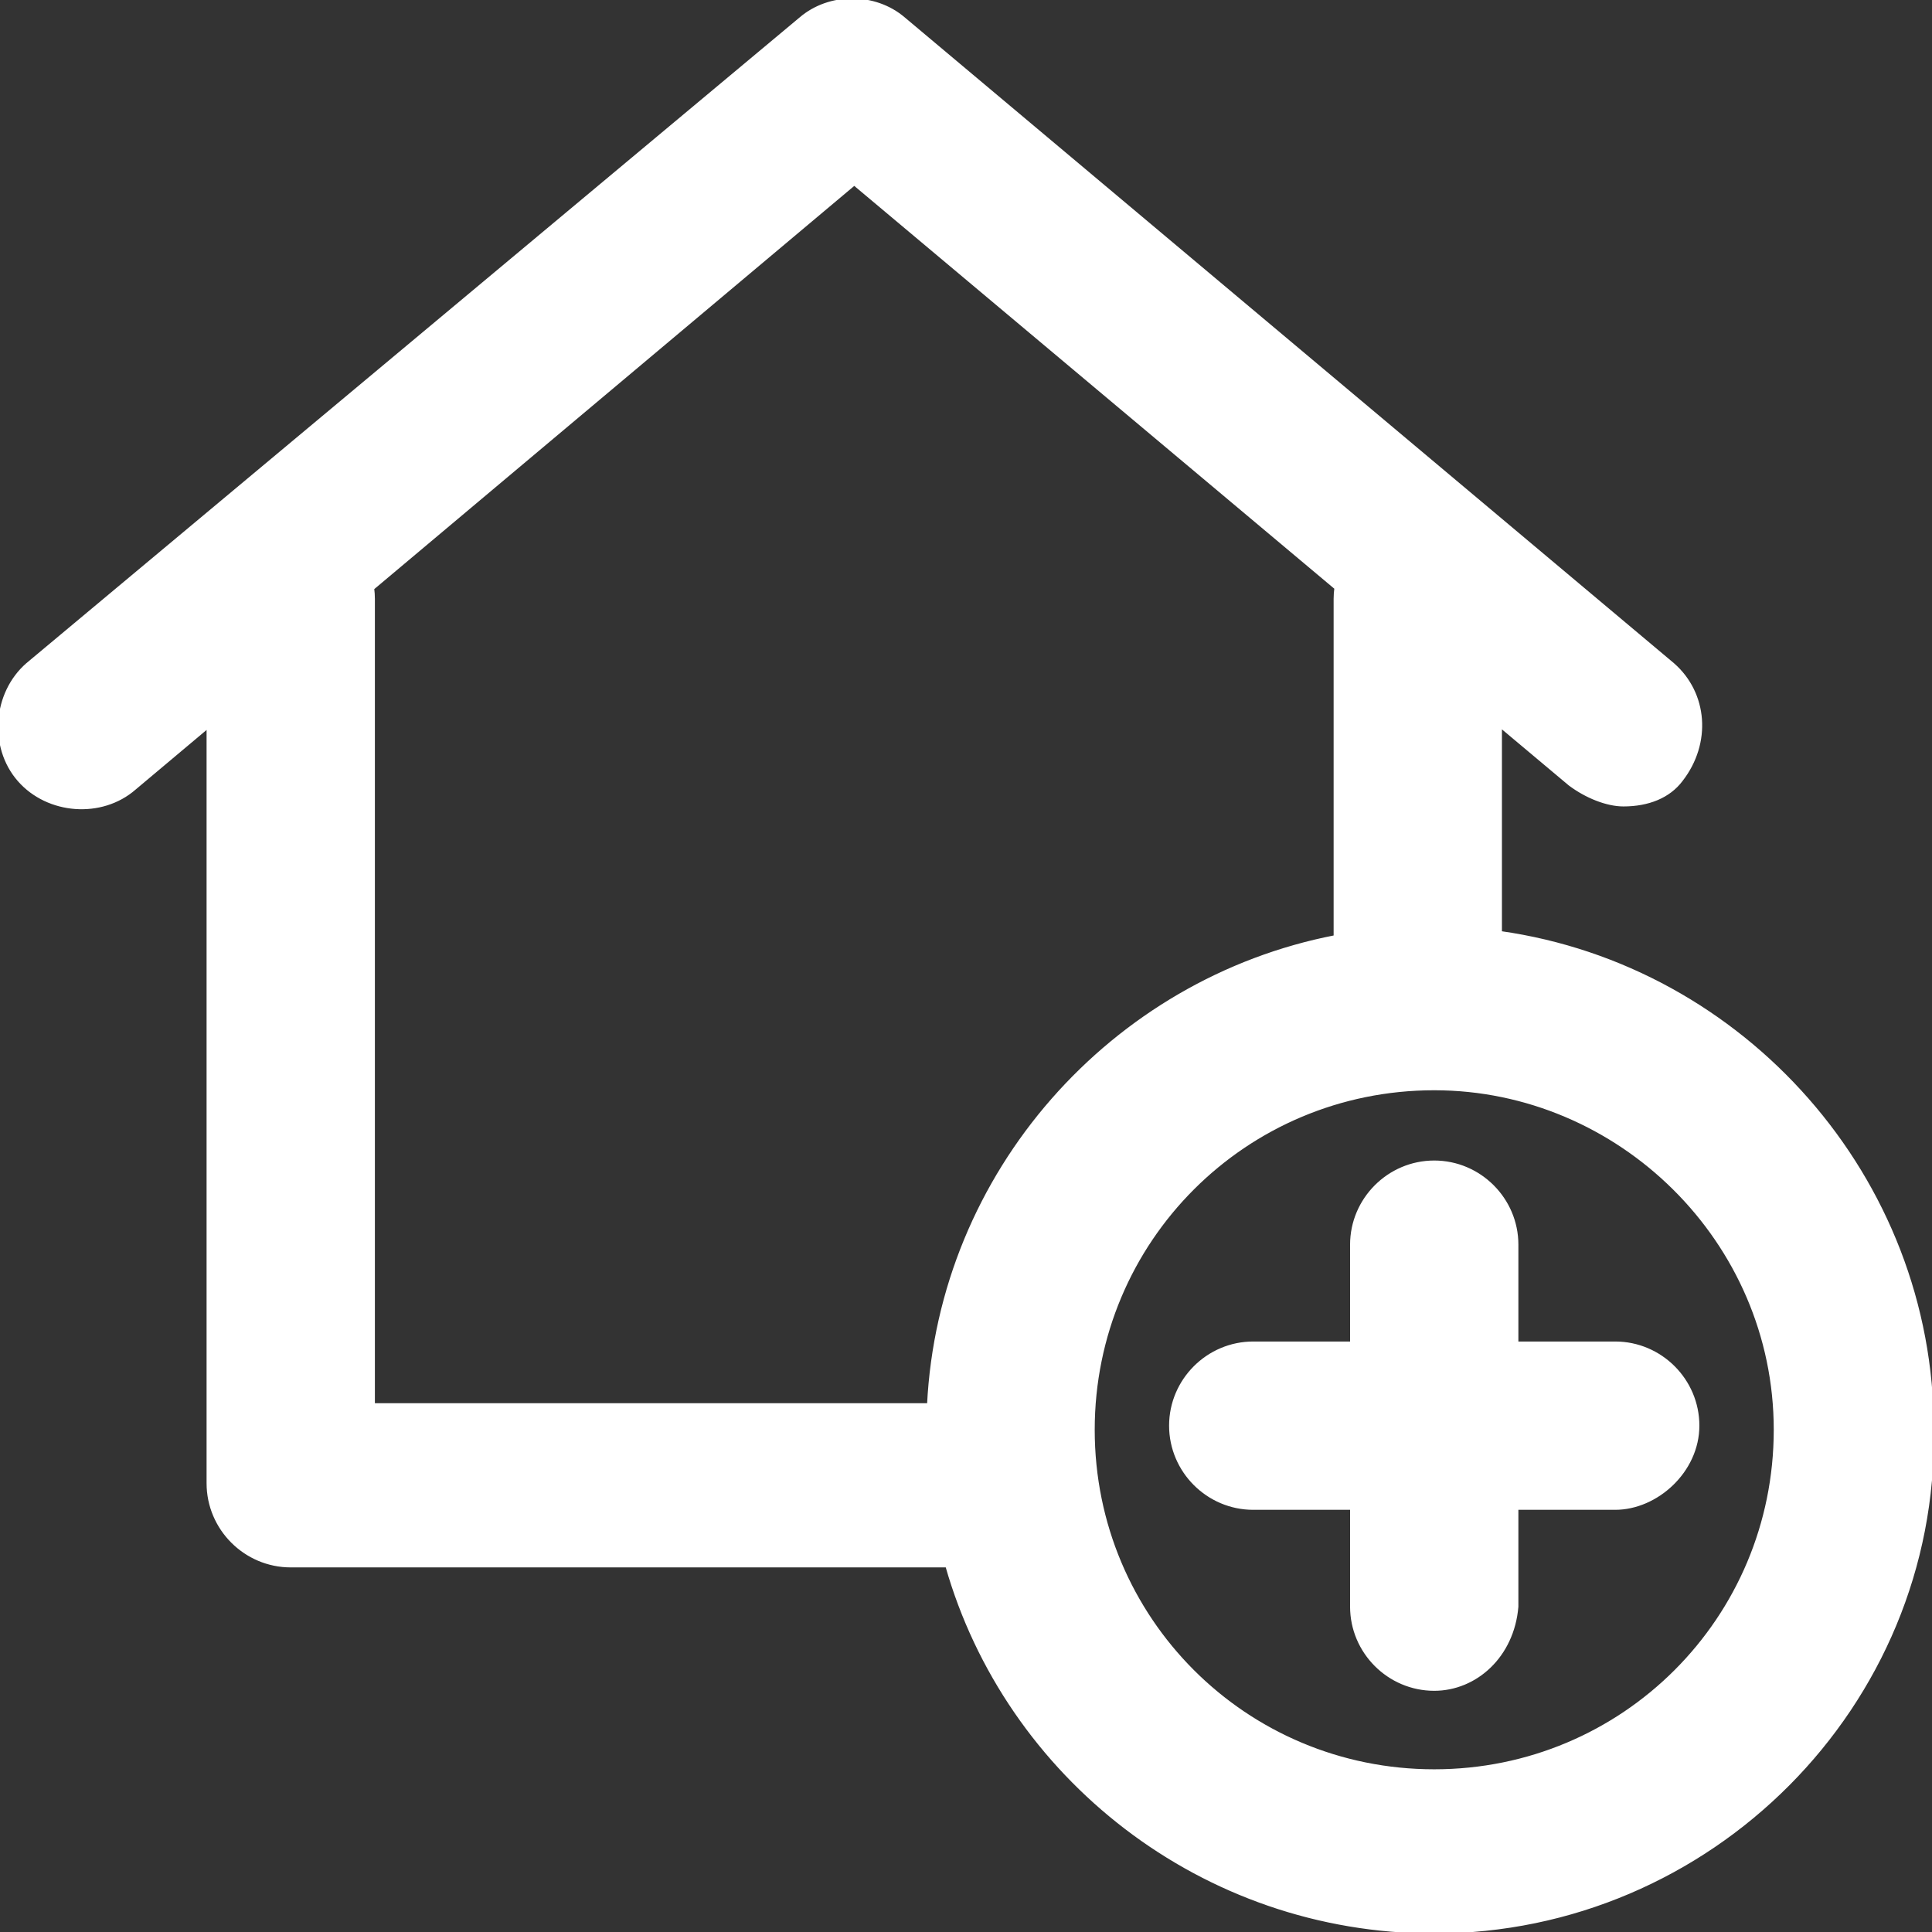 <!DOCTYPE svg PUBLIC "-//W3C//DTD SVG 1.1//EN" "http://www.w3.org/Graphics/SVG/1.1/DTD/svg11.dtd">
<!-- Uploaded to: SVG Repo, www.svgrepo.com, Transformed by: SVG Repo Mixer Tools -->
<svg height="800px" width="800px" version="1.1" id="Layer_1" xmlns="http://www.w3.org/2000/svg" xmlns:xlink="http://www.w3.org/1999/xlink" viewBox="0 0 512.005 512.005" xml:space="preserve" fill="#fff" stroke="#fff">
<rect x="0" y="0" width="512.005" height="512.005" fill="#333333" stroke="none"/>
<g id="SVGRepo_bgCarrier" stroke-width="0"/>
<g id="SVGRepo_tracerCarrier" stroke-linecap="round" stroke-linejoin="round"/>
<g id="SVGRepo_iconCarrier"> <g> <g> <g> <path style="fill:#fff;" d="M511.99,378.909c0-66.75-50.083-122.564-114.458-131.677v-55.014l18.531,15.549 c4.36,3.27,9.811,5.45,14.171,5.45c6.54,0,11.991-2.18,15.261-6.541c7.631-9.811,6.54-22.892-2.18-30.522L239.47,5.011 c-7.631-6.54-19.621-6.54-27.252,0L7.283,176.154c-8.721,7.631-9.811,21.802-2.18,30.522c7.631,8.721,21.802,9.811,30.522,2.18 l19.621-16.482V393.08c0,11.991,9.811,21.802,21.802,21.802h173.964c15.851,55.758,67.587,97.017,129.078,97.017 C453.126,511.899,513.08,451.944,511.99,378.909z M98.662,155.906L226.389,48.615L354.13,155.8 c-0.129,0.954-0.202,1.925-0.202,2.913v89.614c-59.114,11.439-104.72,62.469-107.754,124.042H98.85V158.713 C98.85,157.761,98.781,156.826,98.662,155.906z M380.091,469.386c-50.144,0-90.477-40.333-90.477-90.477 c0-50.144,40.333-90.477,90.477-90.477c49.054,0,90.477,40.333,90.477,90.477C470.567,429.053,430.234,469.386,380.091,469.386z"/> <path style="fill:#fff;" d="M428.054,356.017h-26.162v-26.162c0-11.991-9.811-21.802-21.802-21.802 c-11.991,0-21.802,9.811-21.802,21.802v26.162h-26.162c-11.991,0-21.802,9.811-21.802,21.802 c0,11.991,9.811,21.802,21.802,21.802h26.162v26.162c0,11.991,9.811,21.802,21.802,21.802c10.901,0,20.712-8.721,21.802-21.802 v-26.162h26.162c10.901,0,21.802-9.811,21.802-21.802C449.856,365.828,440.045,356.017,428.054,356.017z"/> </g> </g> </g> </g>
</svg>